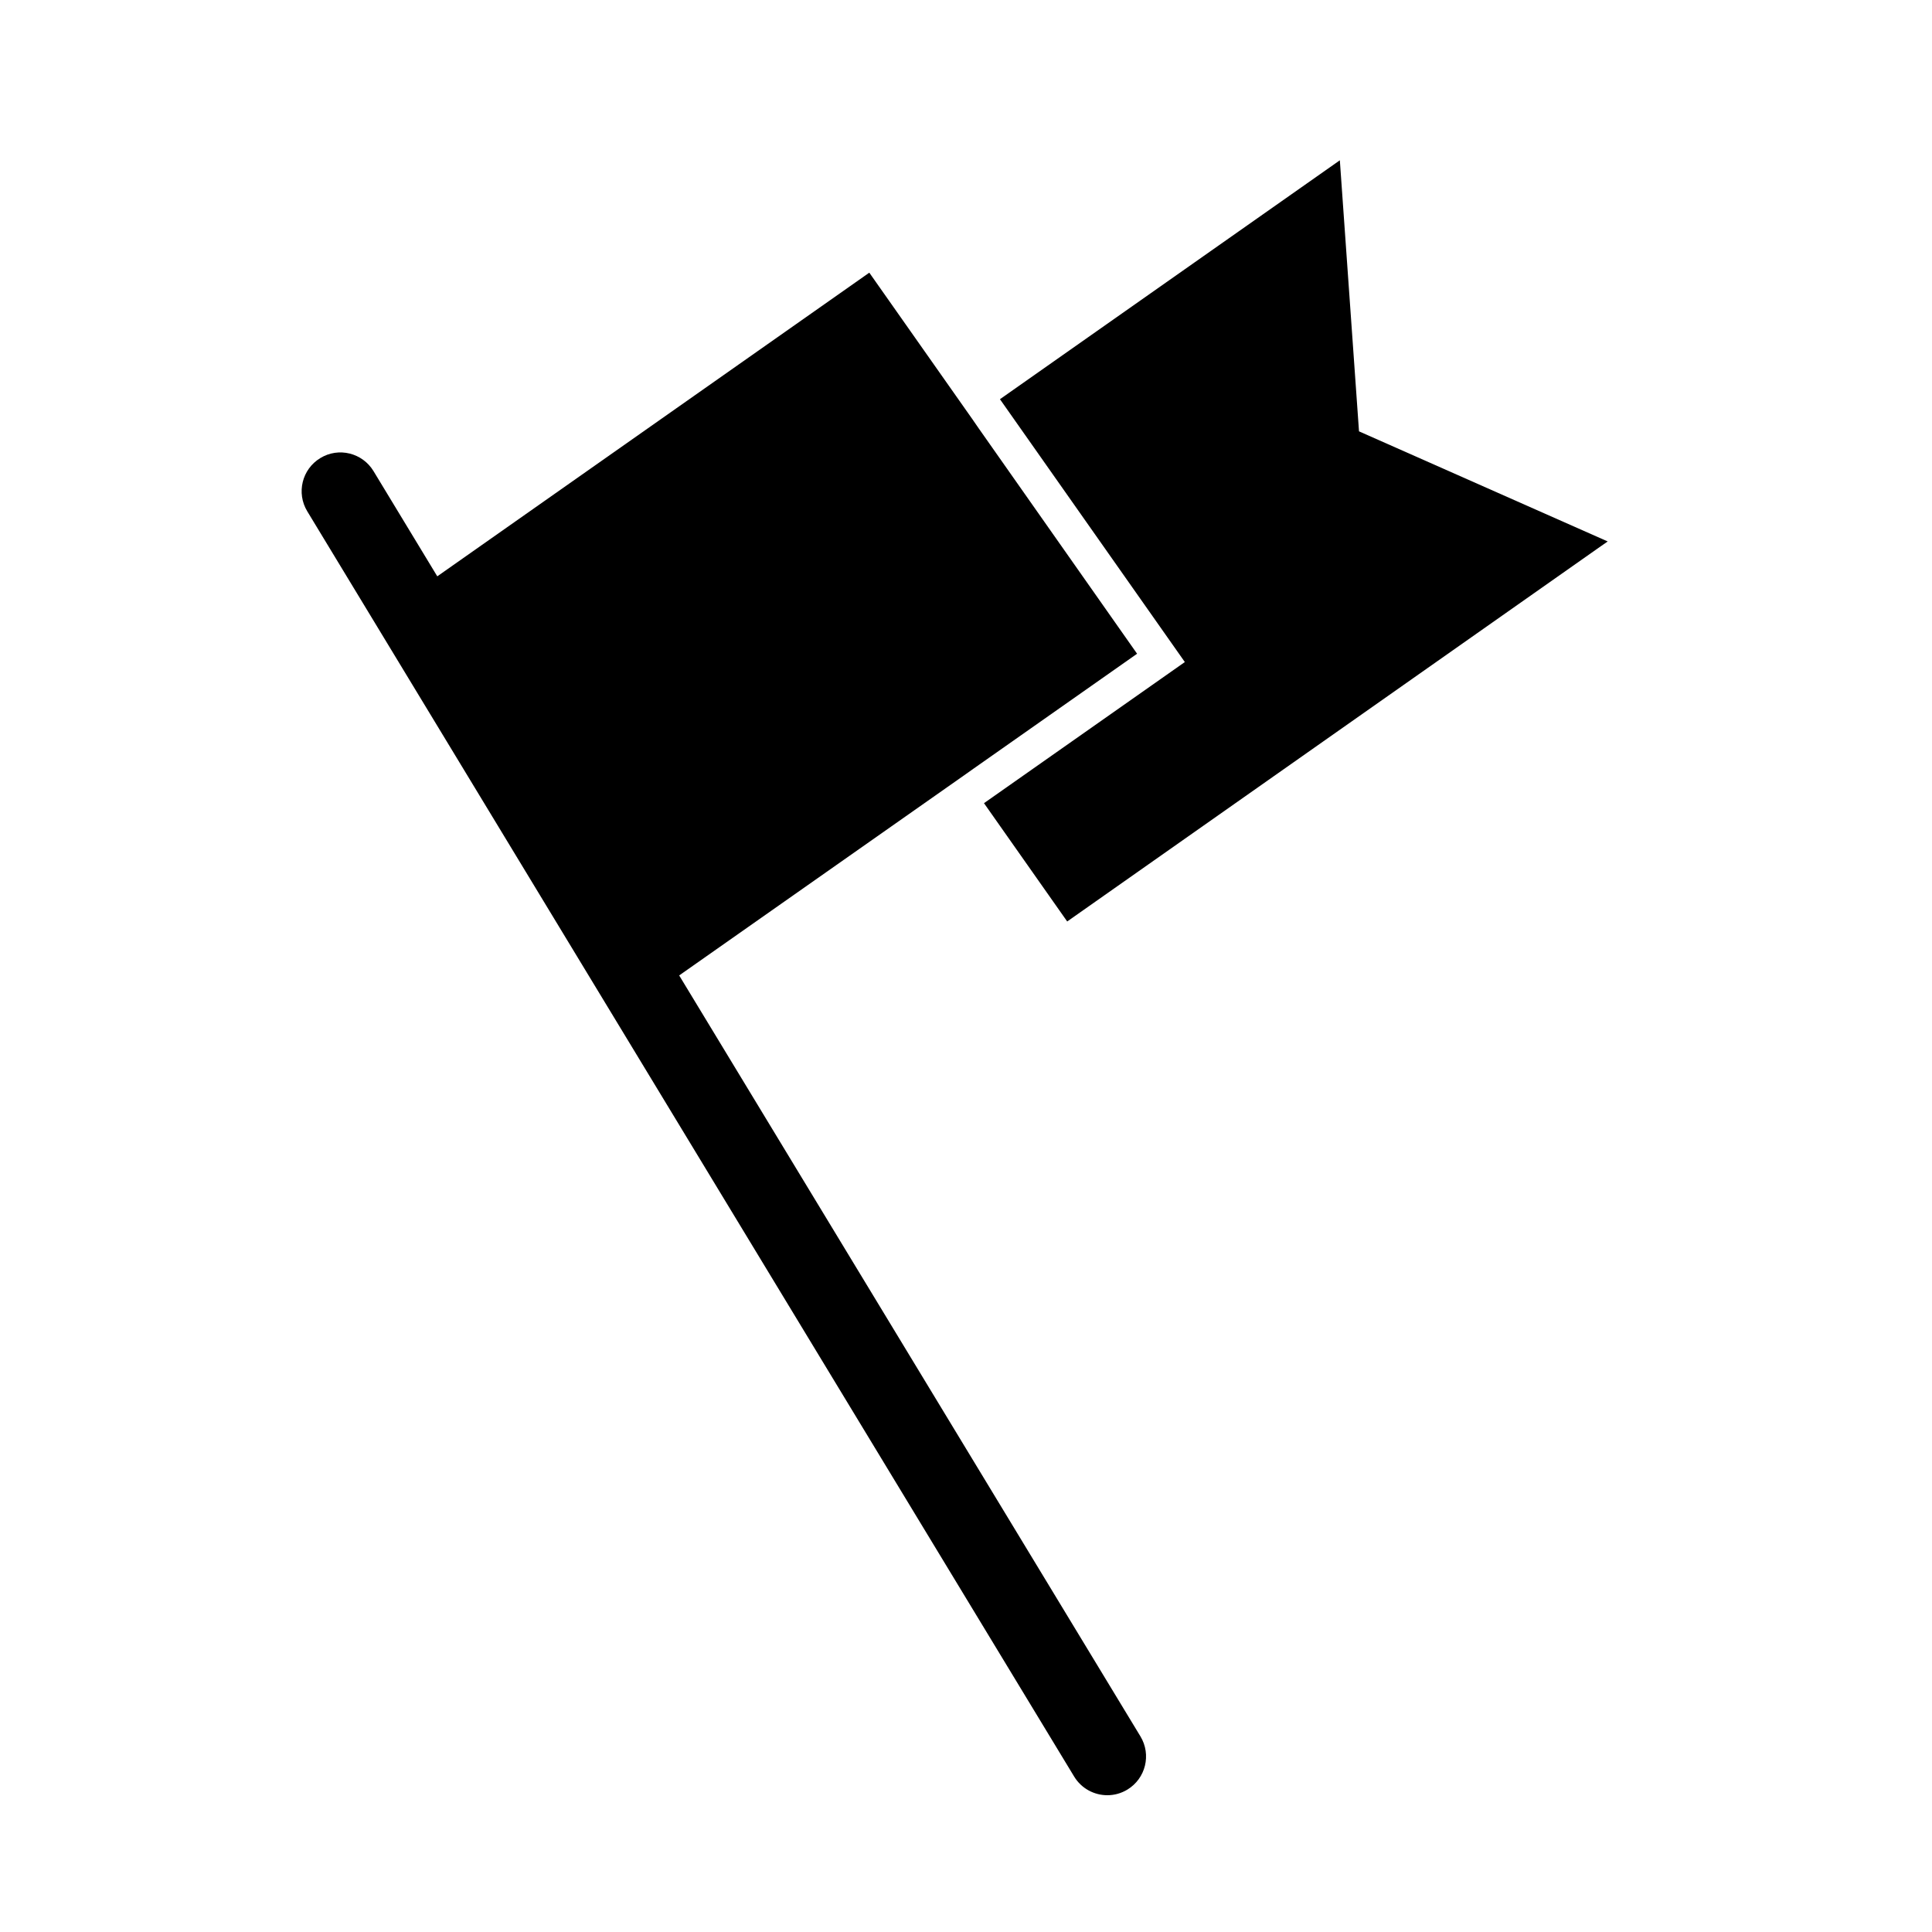 <?xml version="1.0" encoding="UTF-8"?>
<!-- Uploaded to: ICON Repo, www.svgrepo.com, Generator: ICON Repo Mixer Tools -->
<svg fill="#000000" width="800px" height="800px" version="1.1" viewBox="144 144 512 512" xmlns="http://www.w3.org/2000/svg">
 <g>
  <path d="m323.99 402.5 75.578-53.082 2.477-1.754 43.254-30.387h0.062l-41.988-59.75-1.754-2.539-27.246-38.727-114.49 80.473-16.898-27.883c-2.938-4.844-9.25-6.418-14.105-3.453-4.852 2.938-6.394 9.258-3.453 14.105l203.23 335.3c1.934 3.188 5.32 4.949 8.797 4.949 1.812 0 3.644-0.477 5.309-1.488 4.856-2.945 6.402-9.258 3.465-14.105z"/>
  <path d="m504.15 258.31-5.078-71.832-90.074 63.316 48.996 69.656-53.227 37.398 22.051 31.352 141.07-99.199 2.172-1.512z"/>
 </g>
</svg>